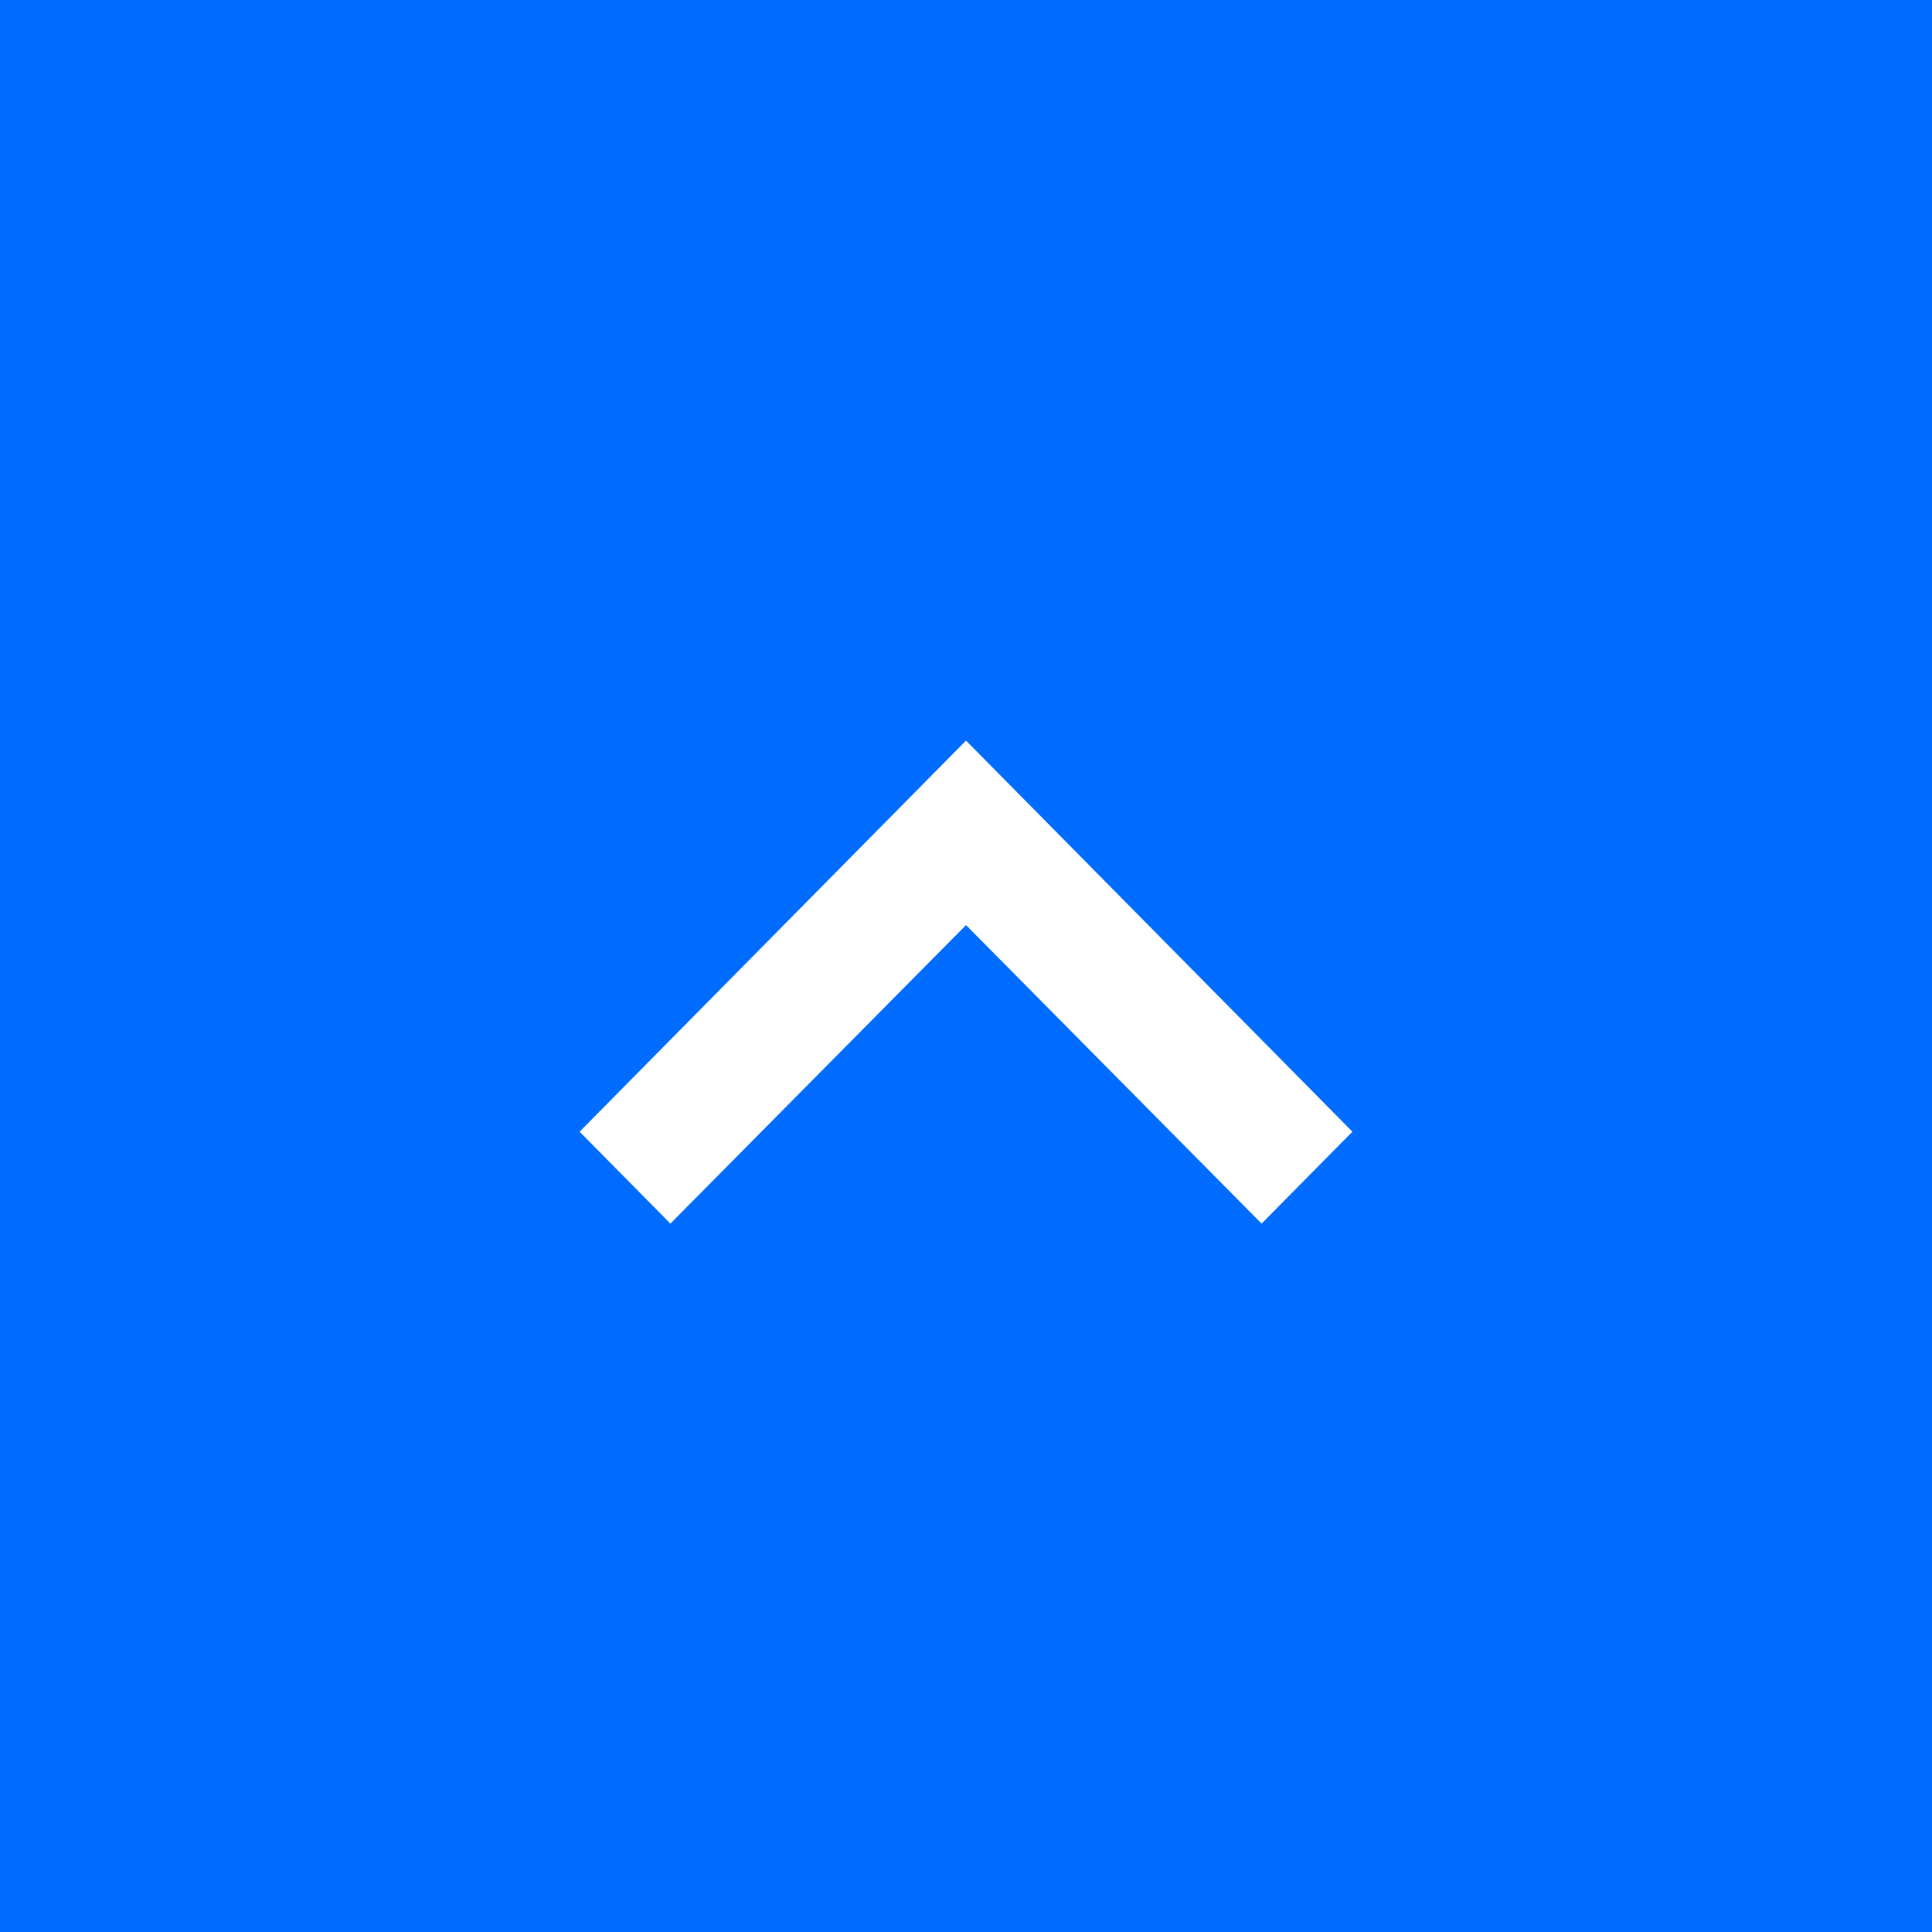 <svg xmlns="http://www.w3.org/2000/svg" width="60" height="60" viewBox="0 0 60 60">
  <g id="page-top-btn" transform="translate(-1830 -990)">
    <rect id="長方形_220" data-name="長方形 220" width="60" height="60" transform="translate(1830 990)" fill="#006cff"/>
    <path id="Icon_material-keyboard-arrow-up" data-name="Icon material-keyboard-arrow-up" d="M11.82,27,21,17.729,30.18,27,33,24.146,21,12,9,24.146Z" transform="translate(1839 1001)" fill="#fff"/>
  </g>
</svg>

